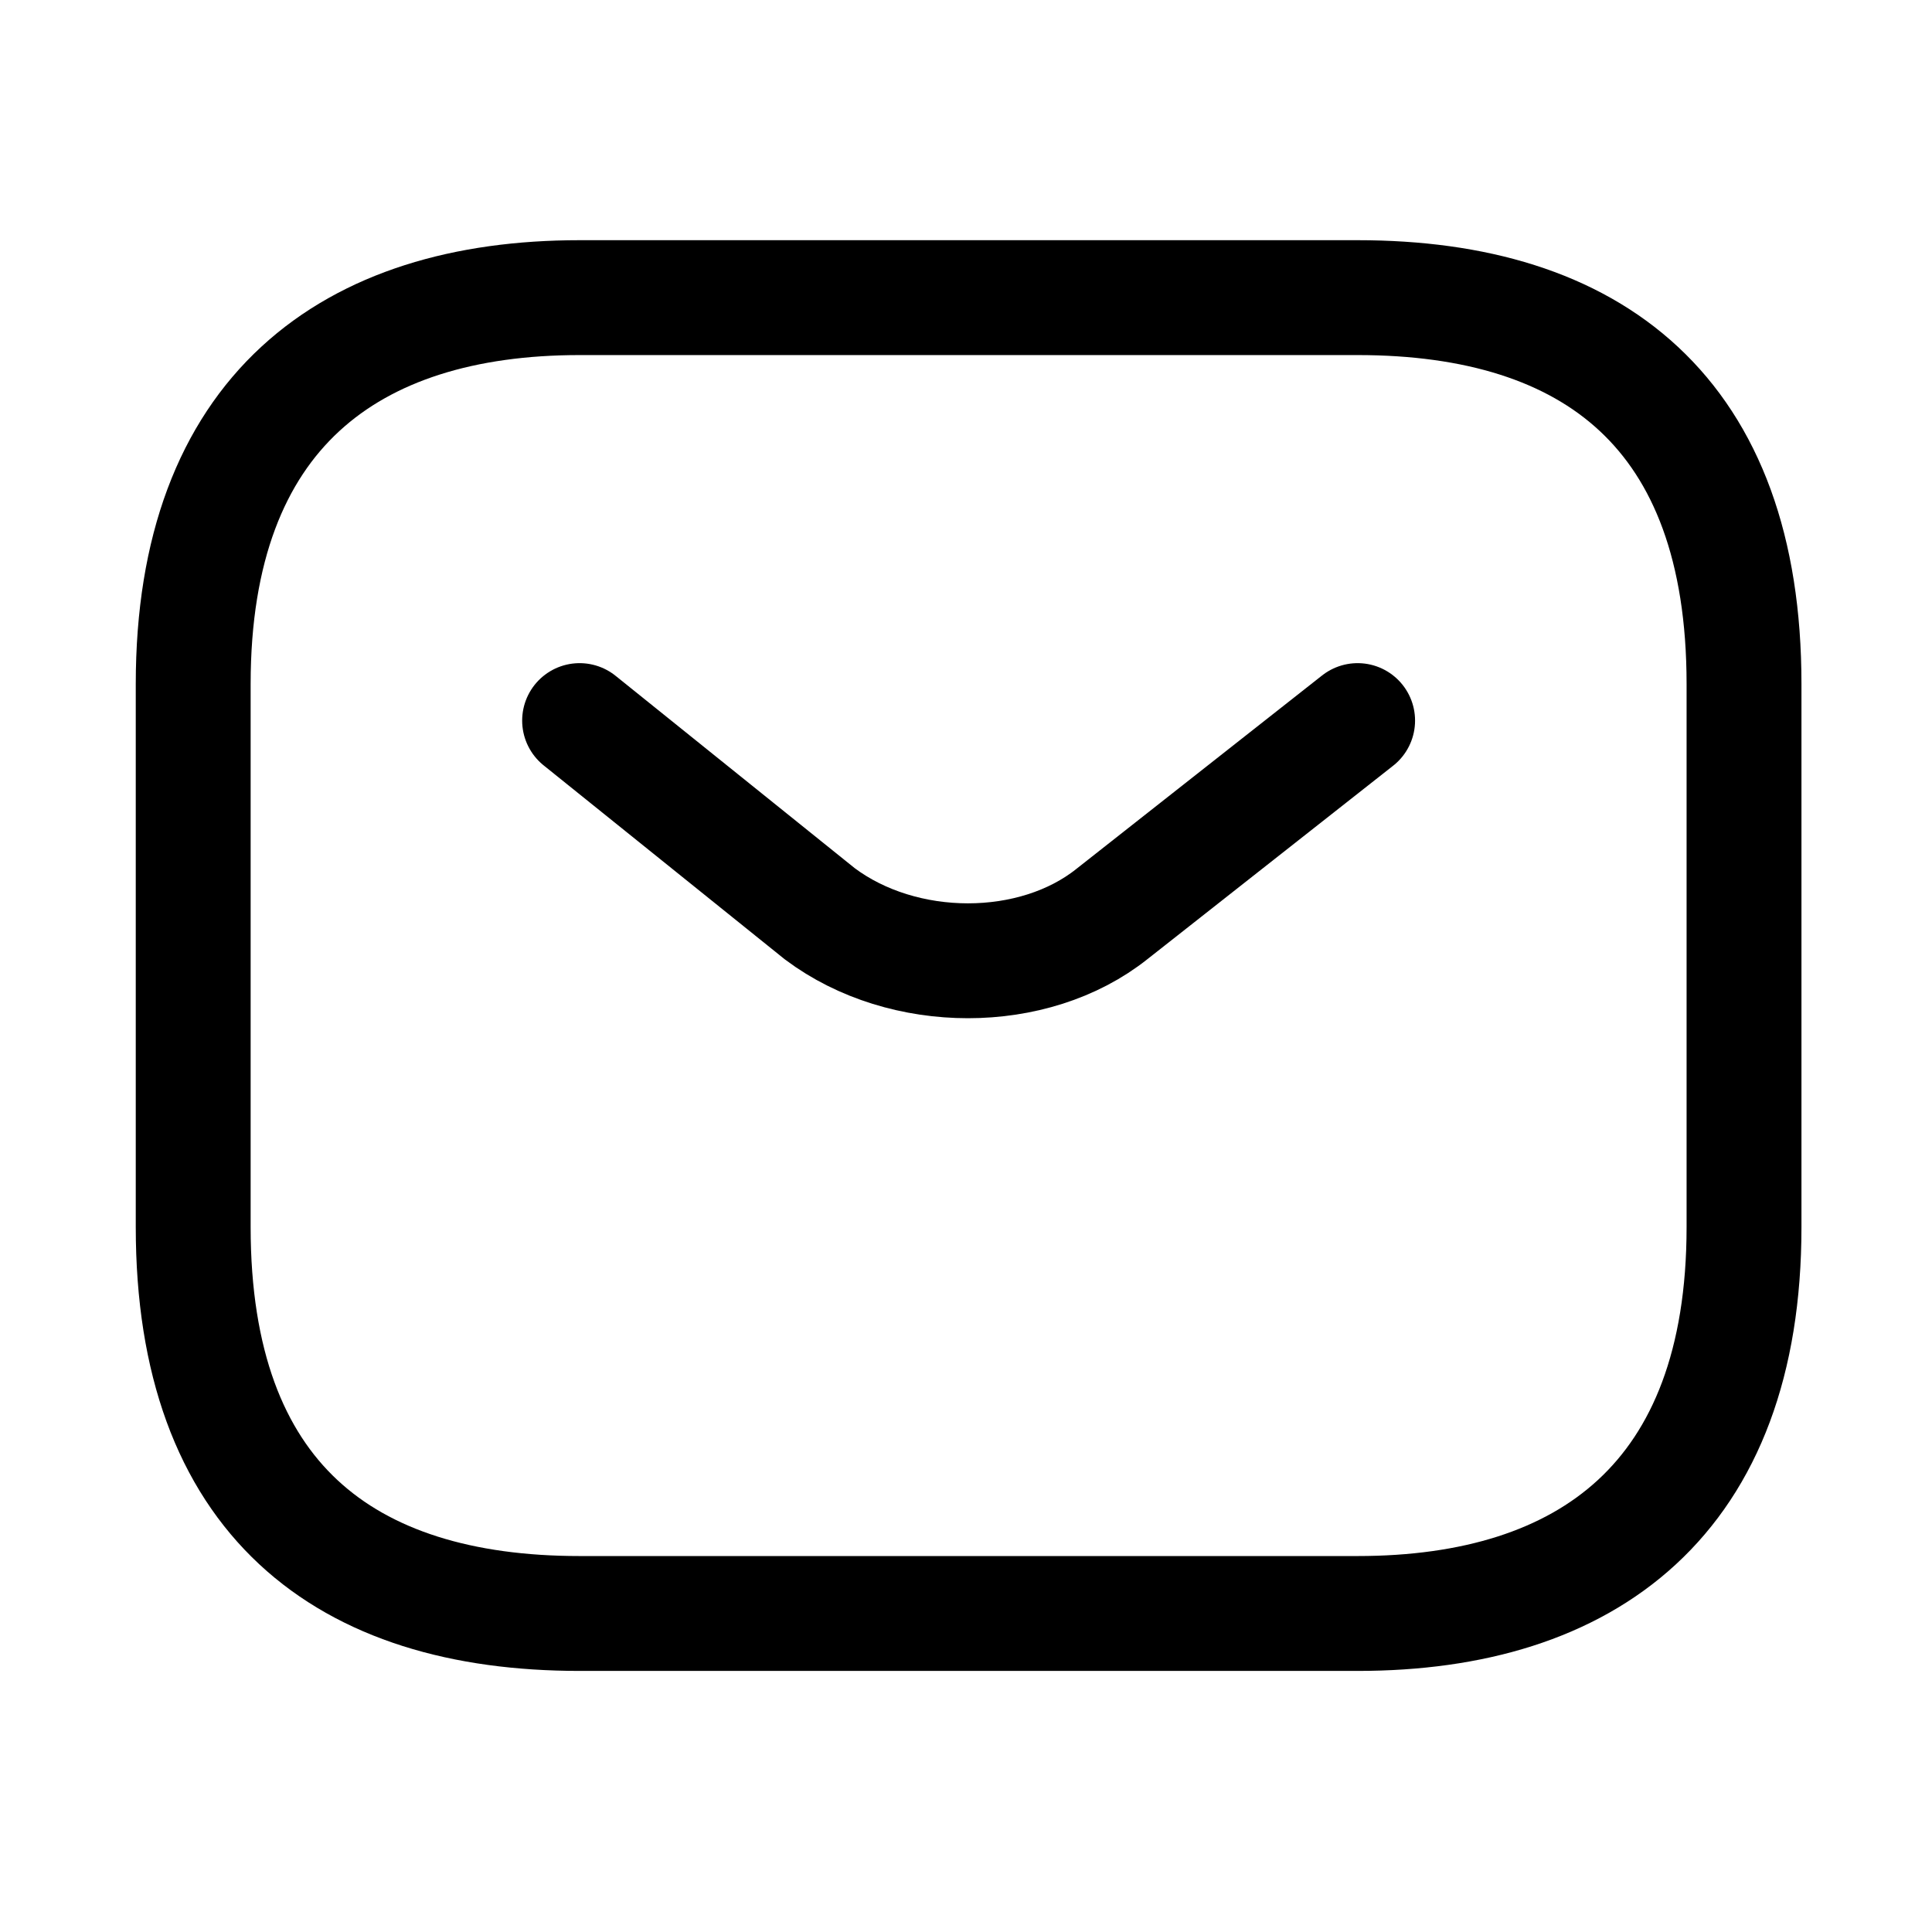 <?xml version="1.0" encoding="UTF-8"?>
<svg xmlns="http://www.w3.org/2000/svg" id="Layer_1" version="1.1" viewBox="0 0 37 37">
  <defs>
    <style>
      .st0 {
        fill: none;
        stroke: #000;
        stroke-linecap: round;
        stroke-linejoin: round;
        stroke-width: 2.2px;
      }
    </style>
  </defs>
  <path class="st0" d="M26,30.9h-14.9c-4.5,0-7.4-2.2-7.4-7.4v-10.4c0-5.2,3-7.4,7.4-7.4h14.9c4.5,0,7.4,2.2,7.4,7.4v10.4c0,5.2-3,7.4-7.4,7.4h0Z"></path>
  <path class="st0" d="M26,13.8l-4.7,3.7c-1.5,1.2-4,1.2-5.6,0l-4.6-3.7"></path>
</svg>
